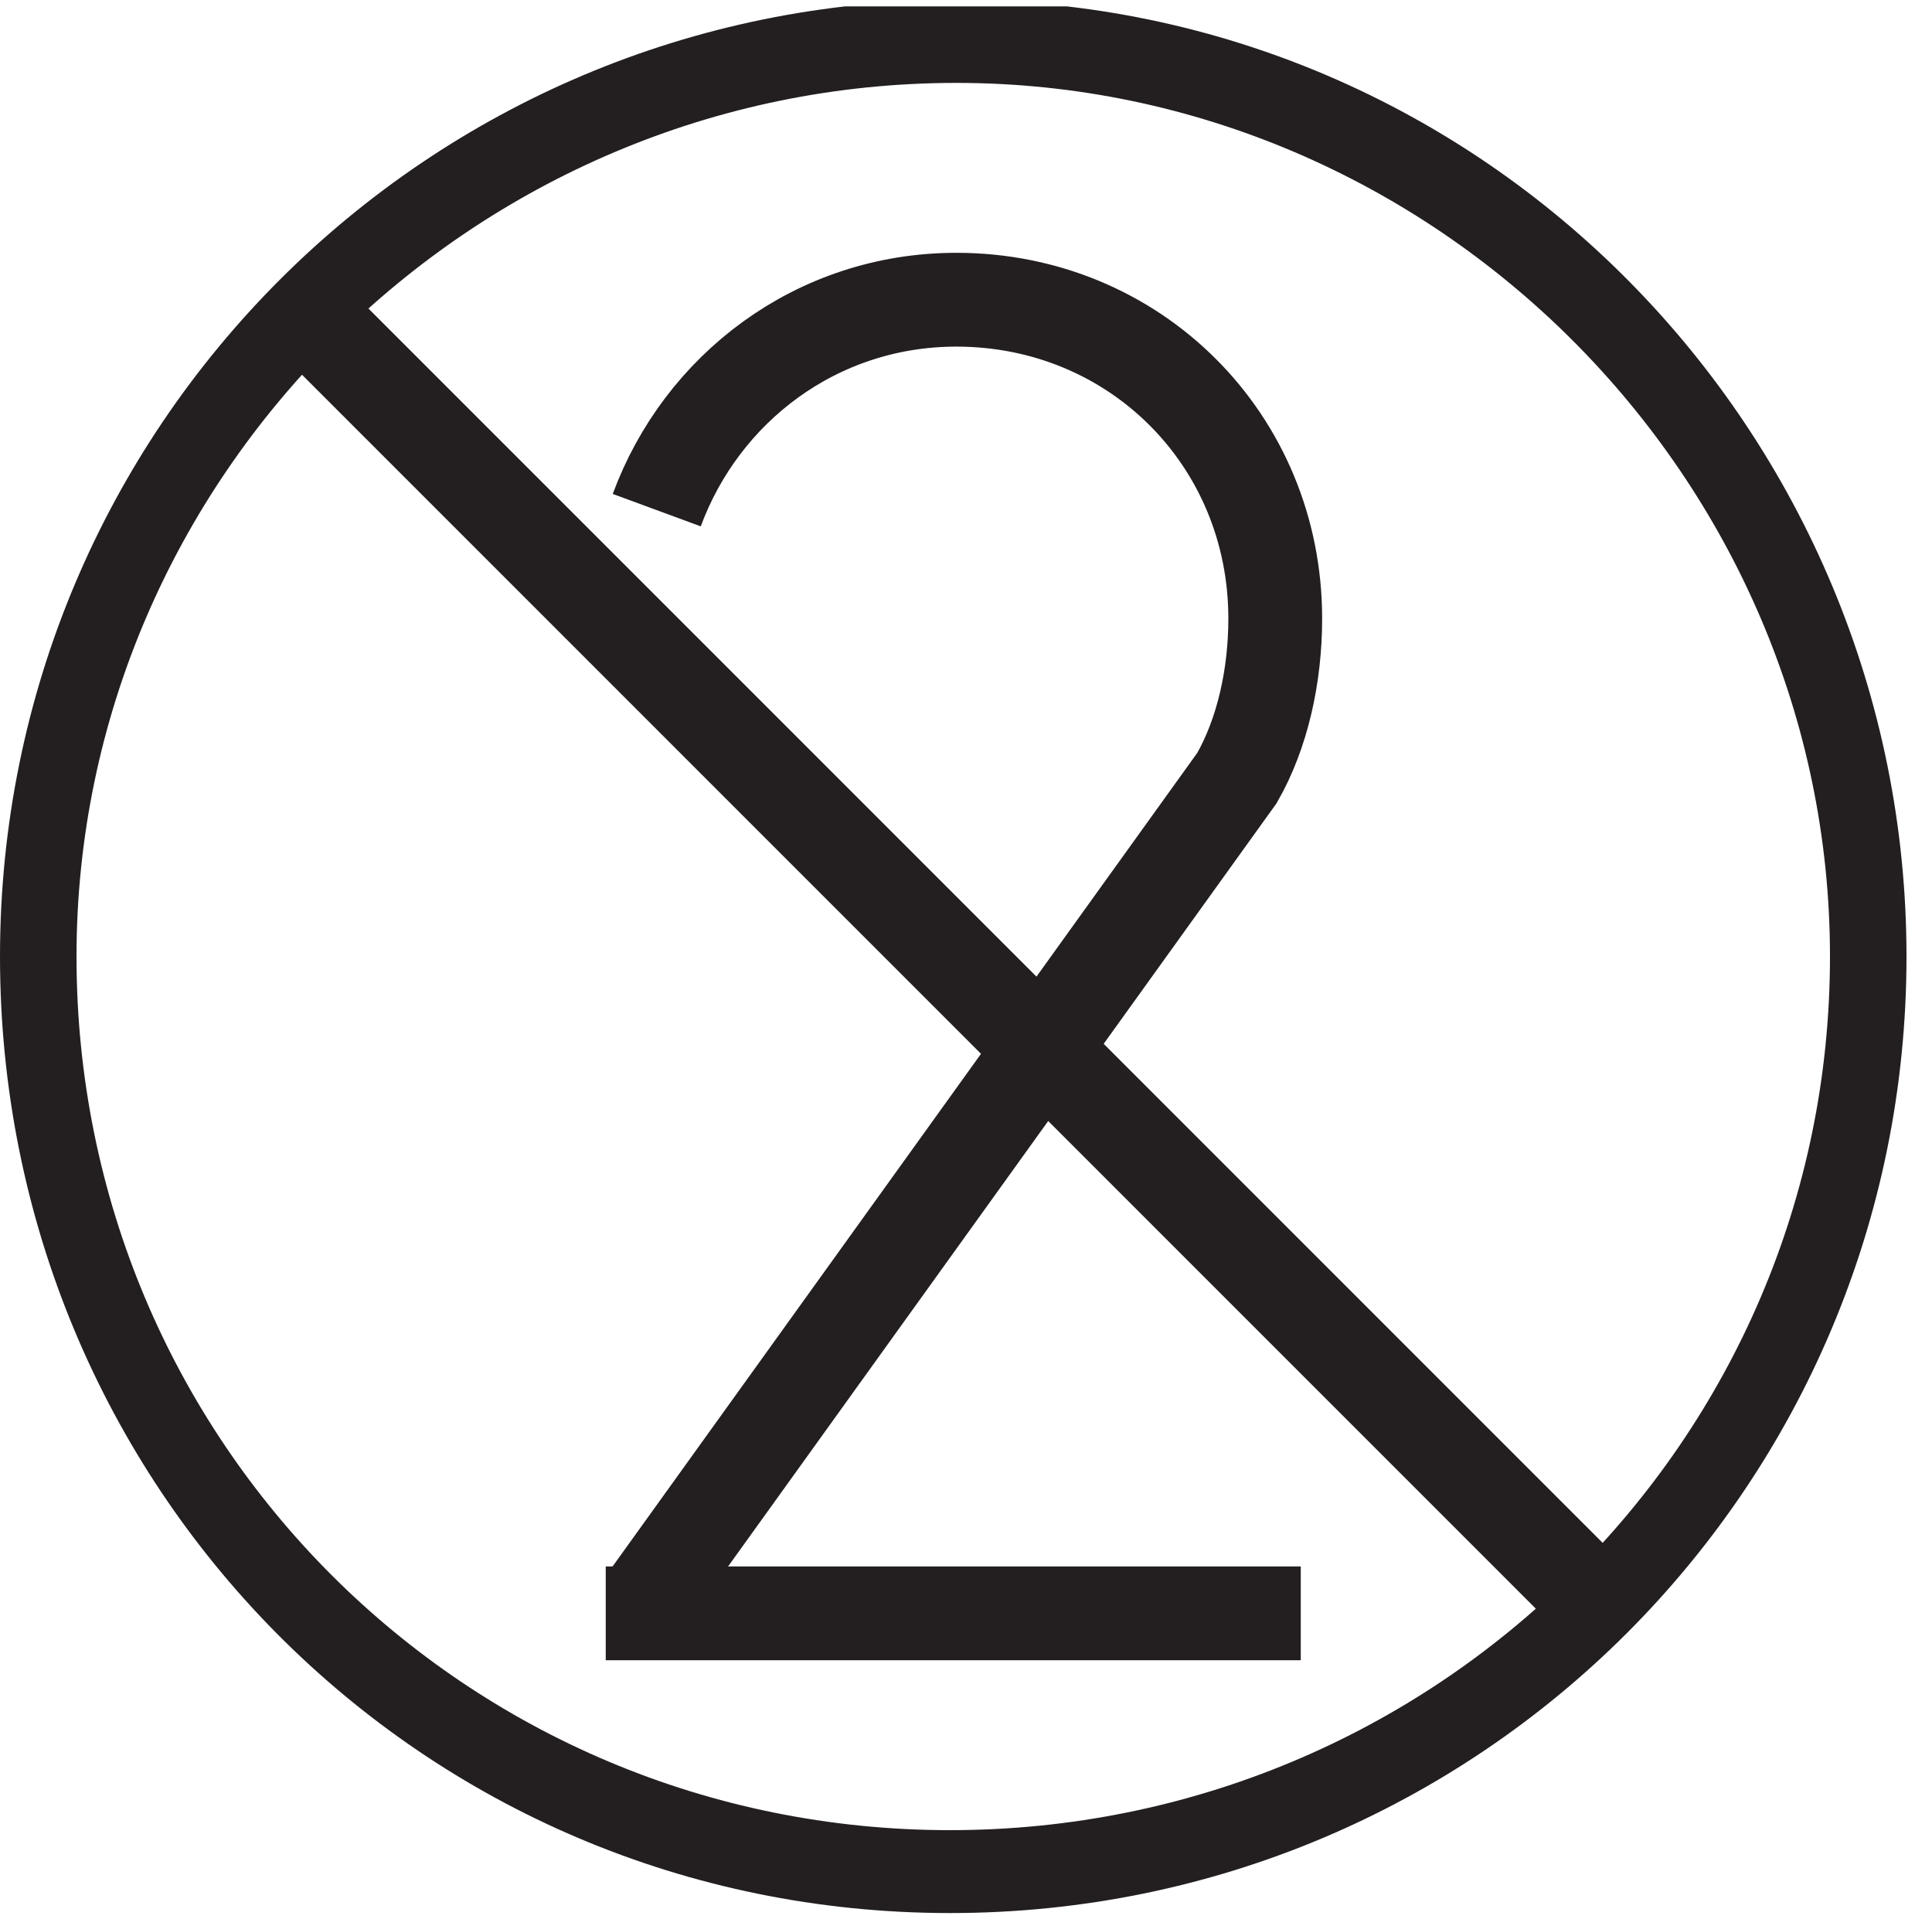 <?xml version="1.0" encoding="utf-8"?>
<!-- Generator: Adobe Illustrator 22.1.0, SVG Export Plug-In . SVG Version: 6.00 Build 0)  -->
<svg version="1.1" xmlns="http://www.w3.org/2000/svg" xmlns:xlink="http://www.w3.org/1999/xlink" x="0px" y="0px"
	 viewBox="0 0 30.3 30.2" style="enable-background:new 0 0 30.3 30.2;" xml:space="preserve">
<style type="text/css">
	.st0{display:none;}
	.st1{display:inline;}
	.st2{clip-path:url(#SVGID_2_);fill:#231F20;}
	.st3{clip-path:url(#SVGID_4_);fill:#231F20;}
	.st4{clip-path:url(#SVGID_4_);fill:none;stroke:#231F20;stroke-width:1.471;}
</style>
<g id="Layer_1" class="st0">
	<g class="st1">
		<defs>
			<rect id="SVGID_1_" width="30.3" height="28.2"/>
		</defs>
		<clipPath id="SVGID_2_">
			<use xlink:href="#SVGID_1_"  style="overflow:visible;"/>
		</clipPath>
		<path class="st2" d="M15.1,28.2L15.1,28.2c-2.9,0-5-3.8-5.1-3.9L1.6,9C0.2,6.4,0,4.3,0.9,2.7C2.5,0,6.8,0,7,0h15.9
			c2.9,0,4.9,0.8,5.9,2.4C30.3,5,28.3,8.8,28.2,9l-8.3,15.3C18.4,26.9,16.8,28.2,15.1,28.2 M7,1c0,0-3.9,0-5.2,2.2
			C1,4.4,1.3,6.2,2.5,8.5l8.3,15.3c0,0,1.9,3.4,4.2,3.4c1.3,0,2.7-1.1,3.9-3.4l8.3-15.3c0,0,1.8-3.4,0.5-5.6c-0.7-1.3-2.4-1.9-5-1.9
			H7z"/>
		<polygon class="st2" points="5.5,9.4 8,9.4 8,10 4.8,10 4.8,5 5.5,5 		"/>
		<path class="st2" d="M9.4,8.5L8.9,10H8.2l1.9-5h0.8l1.8,5h-0.7l-0.5-1.5H9.4z M11.2,7.9l-0.7-2.2h0L9.6,7.9H11.2z"/>
		<polygon class="st2" points="12,5 16.1,5 16.1,5.6 14.4,5.6 14.4,10 13.7,10 13.7,5.6 12,5.6 		"/>
		<polygon class="st2" points="20.4,10 16.8,10 16.8,5 20.4,5 20.4,5.6 17.4,5.6 17.4,7.1 20.2,7.1 20.2,7.7 17.4,7.7 17.4,9.4 
			20.4,9.4 		"/>
		<polygon class="st2" points="25.3,10 24.5,10 23.1,7.9 21.7,10 20.9,10 22.7,7.4 21,5 21.9,5 23.1,6.9 24.4,5 25.2,5 23.5,7.4 		
			"/>
	</g>
</g>
<g id="Layer_2">
	<g>
		<defs>
			<rect id="SVGID_3_" y="0.1" width="29.9" height="29.9"/>
		</defs>
		<clipPath id="SVGID_4_">
			<use xlink:href="#SVGID_3_"  style="overflow:visible;"/>
		</clipPath>
		<path class="st3" d="M29.9,15c0,8.3-6.7,15-15,15S0,23.3,0,15s6.7-15,15-15S29.9,6.8,29.9,15 M15,1.3C7.4,1.3,1.2,7.5,1.2,15
			c0,7.6,6.1,13.7,13.7,13.7S28.7,22.6,28.7,15C28.7,7.5,22.5,1.3,15,1.3"/>
		<line class="st4" x1="4.9" y1="5" x2="24.9" y2="25"/>
		<path class="st4" d="M10.2,25l9.2-12.8c0.4-0.7,0.6-1.6,0.6-2.5c0-2.8-2.2-5-5-5c-2.2,0-4,1.4-4.7,3.3"/>
		<line class="st4" x1="20.4" y1="25.3" x2="9.5" y2="25.3"/>
	</g>
</g>
</svg>
